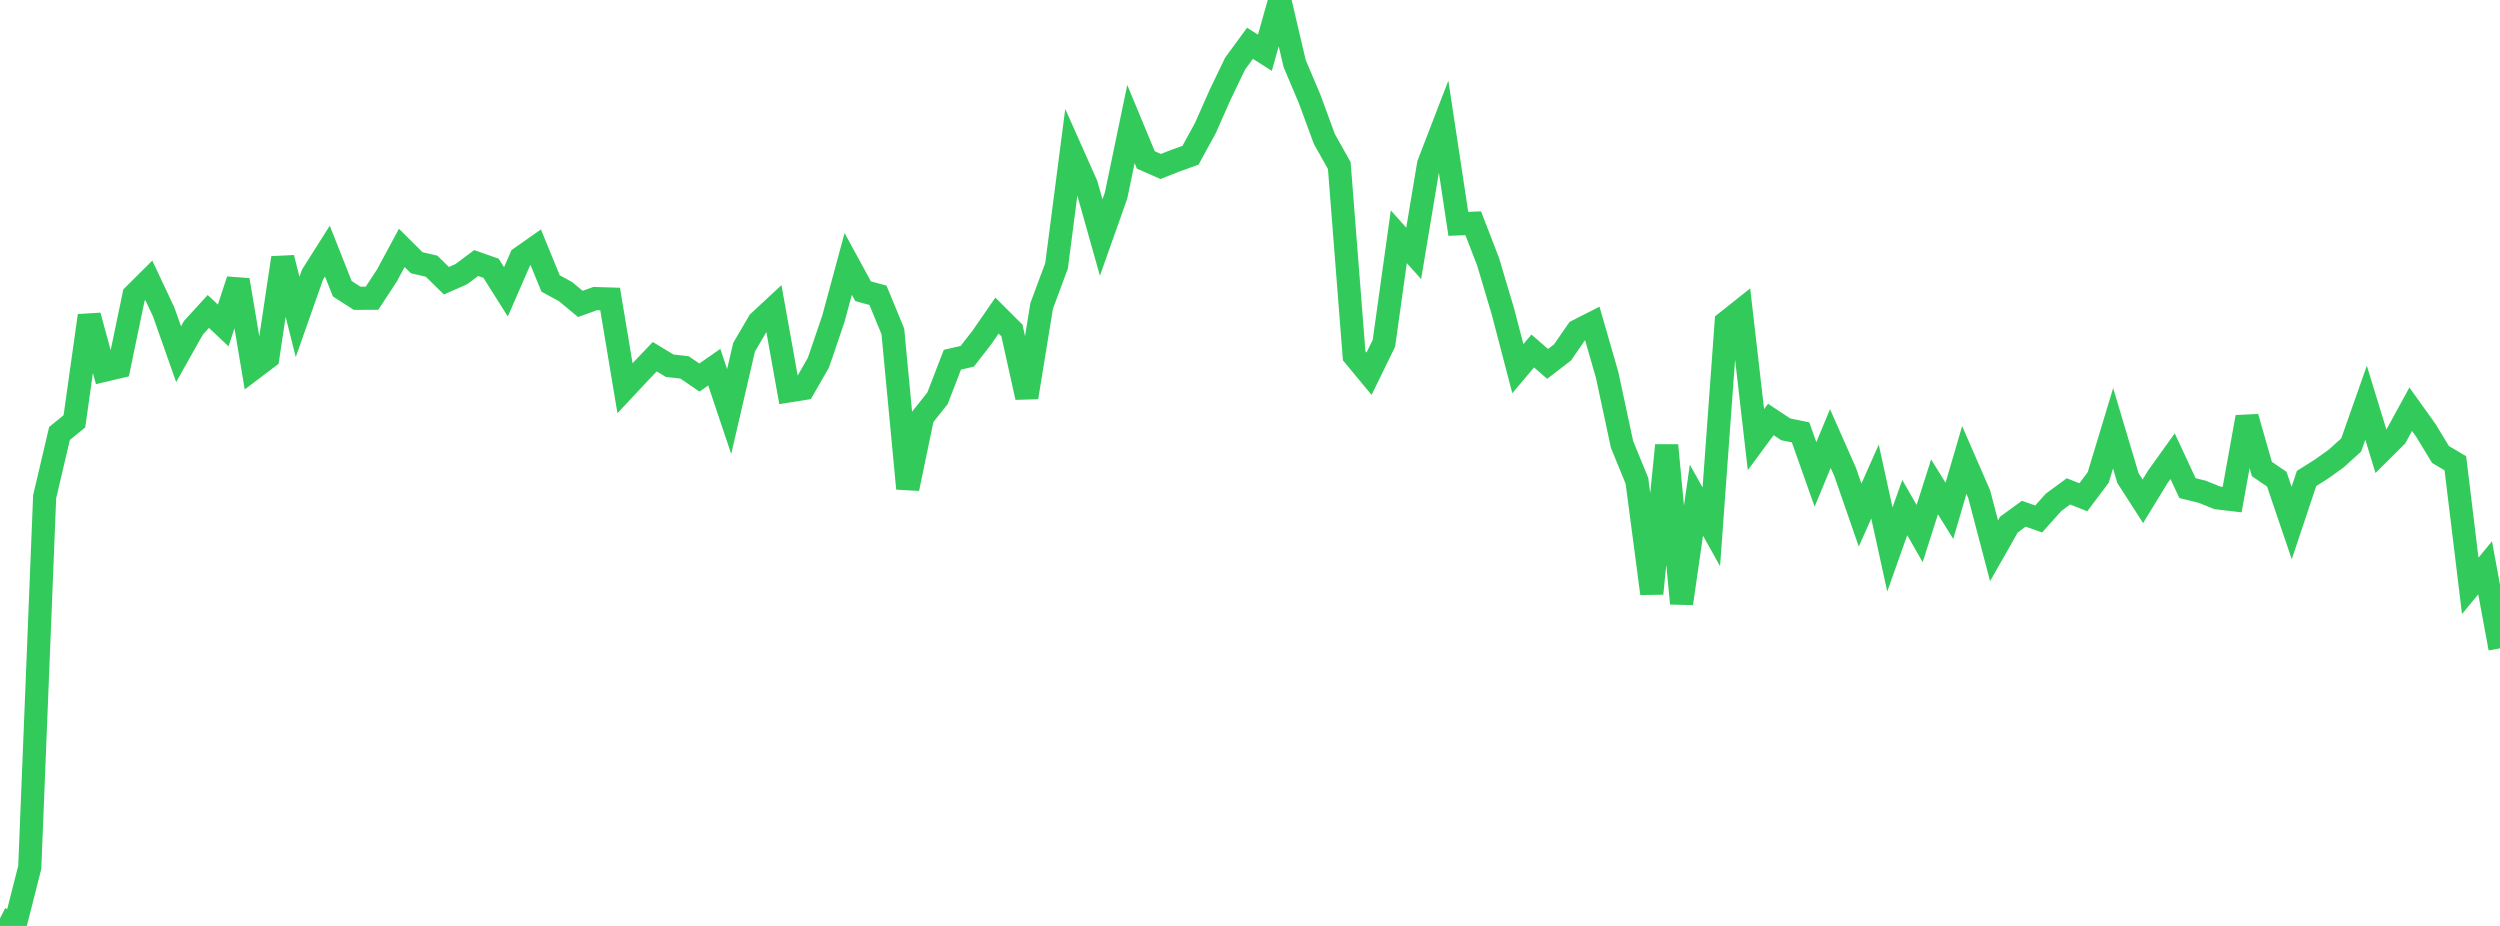 <?xml version="1.0" standalone="no"?>
<!DOCTYPE svg PUBLIC "-//W3C//DTD SVG 1.1//EN" "http://www.w3.org/Graphics/SVG/1.1/DTD/svg11.dtd">

<svg width="135" height="50" viewBox="0 0 135 50" preserveAspectRatio="none" 
  xmlns="http://www.w3.org/2000/svg"
  xmlns:xlink="http://www.w3.org/1999/xlink">


<polyline points="0.0, 49.596 0.804, 50.0 1.607, 46.838 2.411, 26.824 3.214, 23.405 4.018, 22.752 4.821, 17.046 5.625, 19.997 6.429, 19.808 7.232, 15.939 8.036, 15.14 8.839, 16.847 9.643, 19.125 10.446, 17.699 11.25, 16.819 12.054, 17.574 12.857, 15.121 13.661, 19.908 14.464, 19.301 15.268, 13.923 16.071, 17.117 16.875, 14.833 17.679, 13.56 18.482, 15.59 19.286, 16.107 20.089, 16.105 20.893, 14.876 21.696, 13.387 22.5, 14.187 23.304, 14.374 24.107, 15.16 24.911, 14.804 25.714, 14.204 26.518, 14.488 27.321, 15.759 28.125, 13.914 28.929, 13.35 29.732, 15.307 30.536, 15.746 31.339, 16.411 32.143, 16.122 32.946, 16.147 33.75, 20.963 34.554, 20.103 35.357, 19.262 36.161, 19.748 36.964, 19.839 37.768, 20.387 38.571, 19.828 39.375, 22.222 40.179, 18.752 40.982, 17.381 41.786, 16.634 42.589, 21.11 43.393, 20.981 44.196, 19.579 45.0, 17.223 45.804, 14.251 46.607, 15.726 47.411, 15.946 48.214, 17.897 49.018, 26.383 49.821, 22.52 50.625, 21.509 51.429, 19.425 52.232, 19.24 53.036, 18.203 53.839, 17.041 54.643, 17.844 55.446, 21.458 56.25, 16.518 57.054, 14.356 57.857, 8.168 58.661, 9.974 59.464, 12.827 60.268, 10.559 61.071, 6.699 61.875, 8.637 62.679, 8.99 63.482, 8.672 64.286, 8.385 65.089, 6.918 65.893, 5.102 66.696, 3.435 67.5, 2.338 68.304, 2.849 69.107, 0.0 69.911, 3.431 70.714, 5.328 71.518, 7.51 72.321, 8.939 73.125, 19.211 73.929, 20.181 74.732, 18.536 75.536, 12.784 76.339, 13.683 77.143, 8.867 77.946, 6.78 78.75, 12.089 79.554, 12.055 80.357, 14.133 81.161, 16.833 81.964, 19.908 82.768, 18.953 83.571, 19.651 84.375, 19.032 85.179, 17.87 85.982, 17.461 86.786, 20.247 87.589, 23.998 88.393, 25.959 89.196, 32.052 90.0, 24.047 90.804, 32.588 91.607, 27.01 92.411, 28.449 93.214, 17.402 94.018, 16.763 94.821, 23.742 95.625, 22.652 96.429, 23.184 97.232, 23.349 98.036, 25.618 98.839, 23.682 99.643, 25.501 100.446, 27.814 101.25, 26.003 102.054, 29.672 102.857, 27.409 103.661, 28.814 104.464, 26.291 105.268, 27.585 106.071, 24.839 106.875, 26.683 107.679, 29.741 108.482, 28.326 109.286, 27.741 110.089, 28.025 110.893, 27.126 111.696, 26.534 112.5, 26.852 113.304, 25.781 114.107, 23.127 114.911, 25.821 115.714, 27.07 116.518, 25.755 117.321, 24.634 118.125, 26.36 118.929, 26.557 119.732, 26.883 120.536, 26.978 121.339, 22.524 122.143, 25.328 122.946, 25.876 123.75, 28.243 124.554, 25.838 125.357, 25.331 126.161, 24.756 126.964, 24.029 127.768, 21.747 128.571, 24.368 129.375, 23.569 130.179, 22.097 130.982, 23.218 131.786, 24.541 132.589, 25.017 133.393, 31.636 134.196, 30.662 135.0, 35.01" fill="none" stroke="#32ca5b" stroke-width="1.25"/>

</svg>
